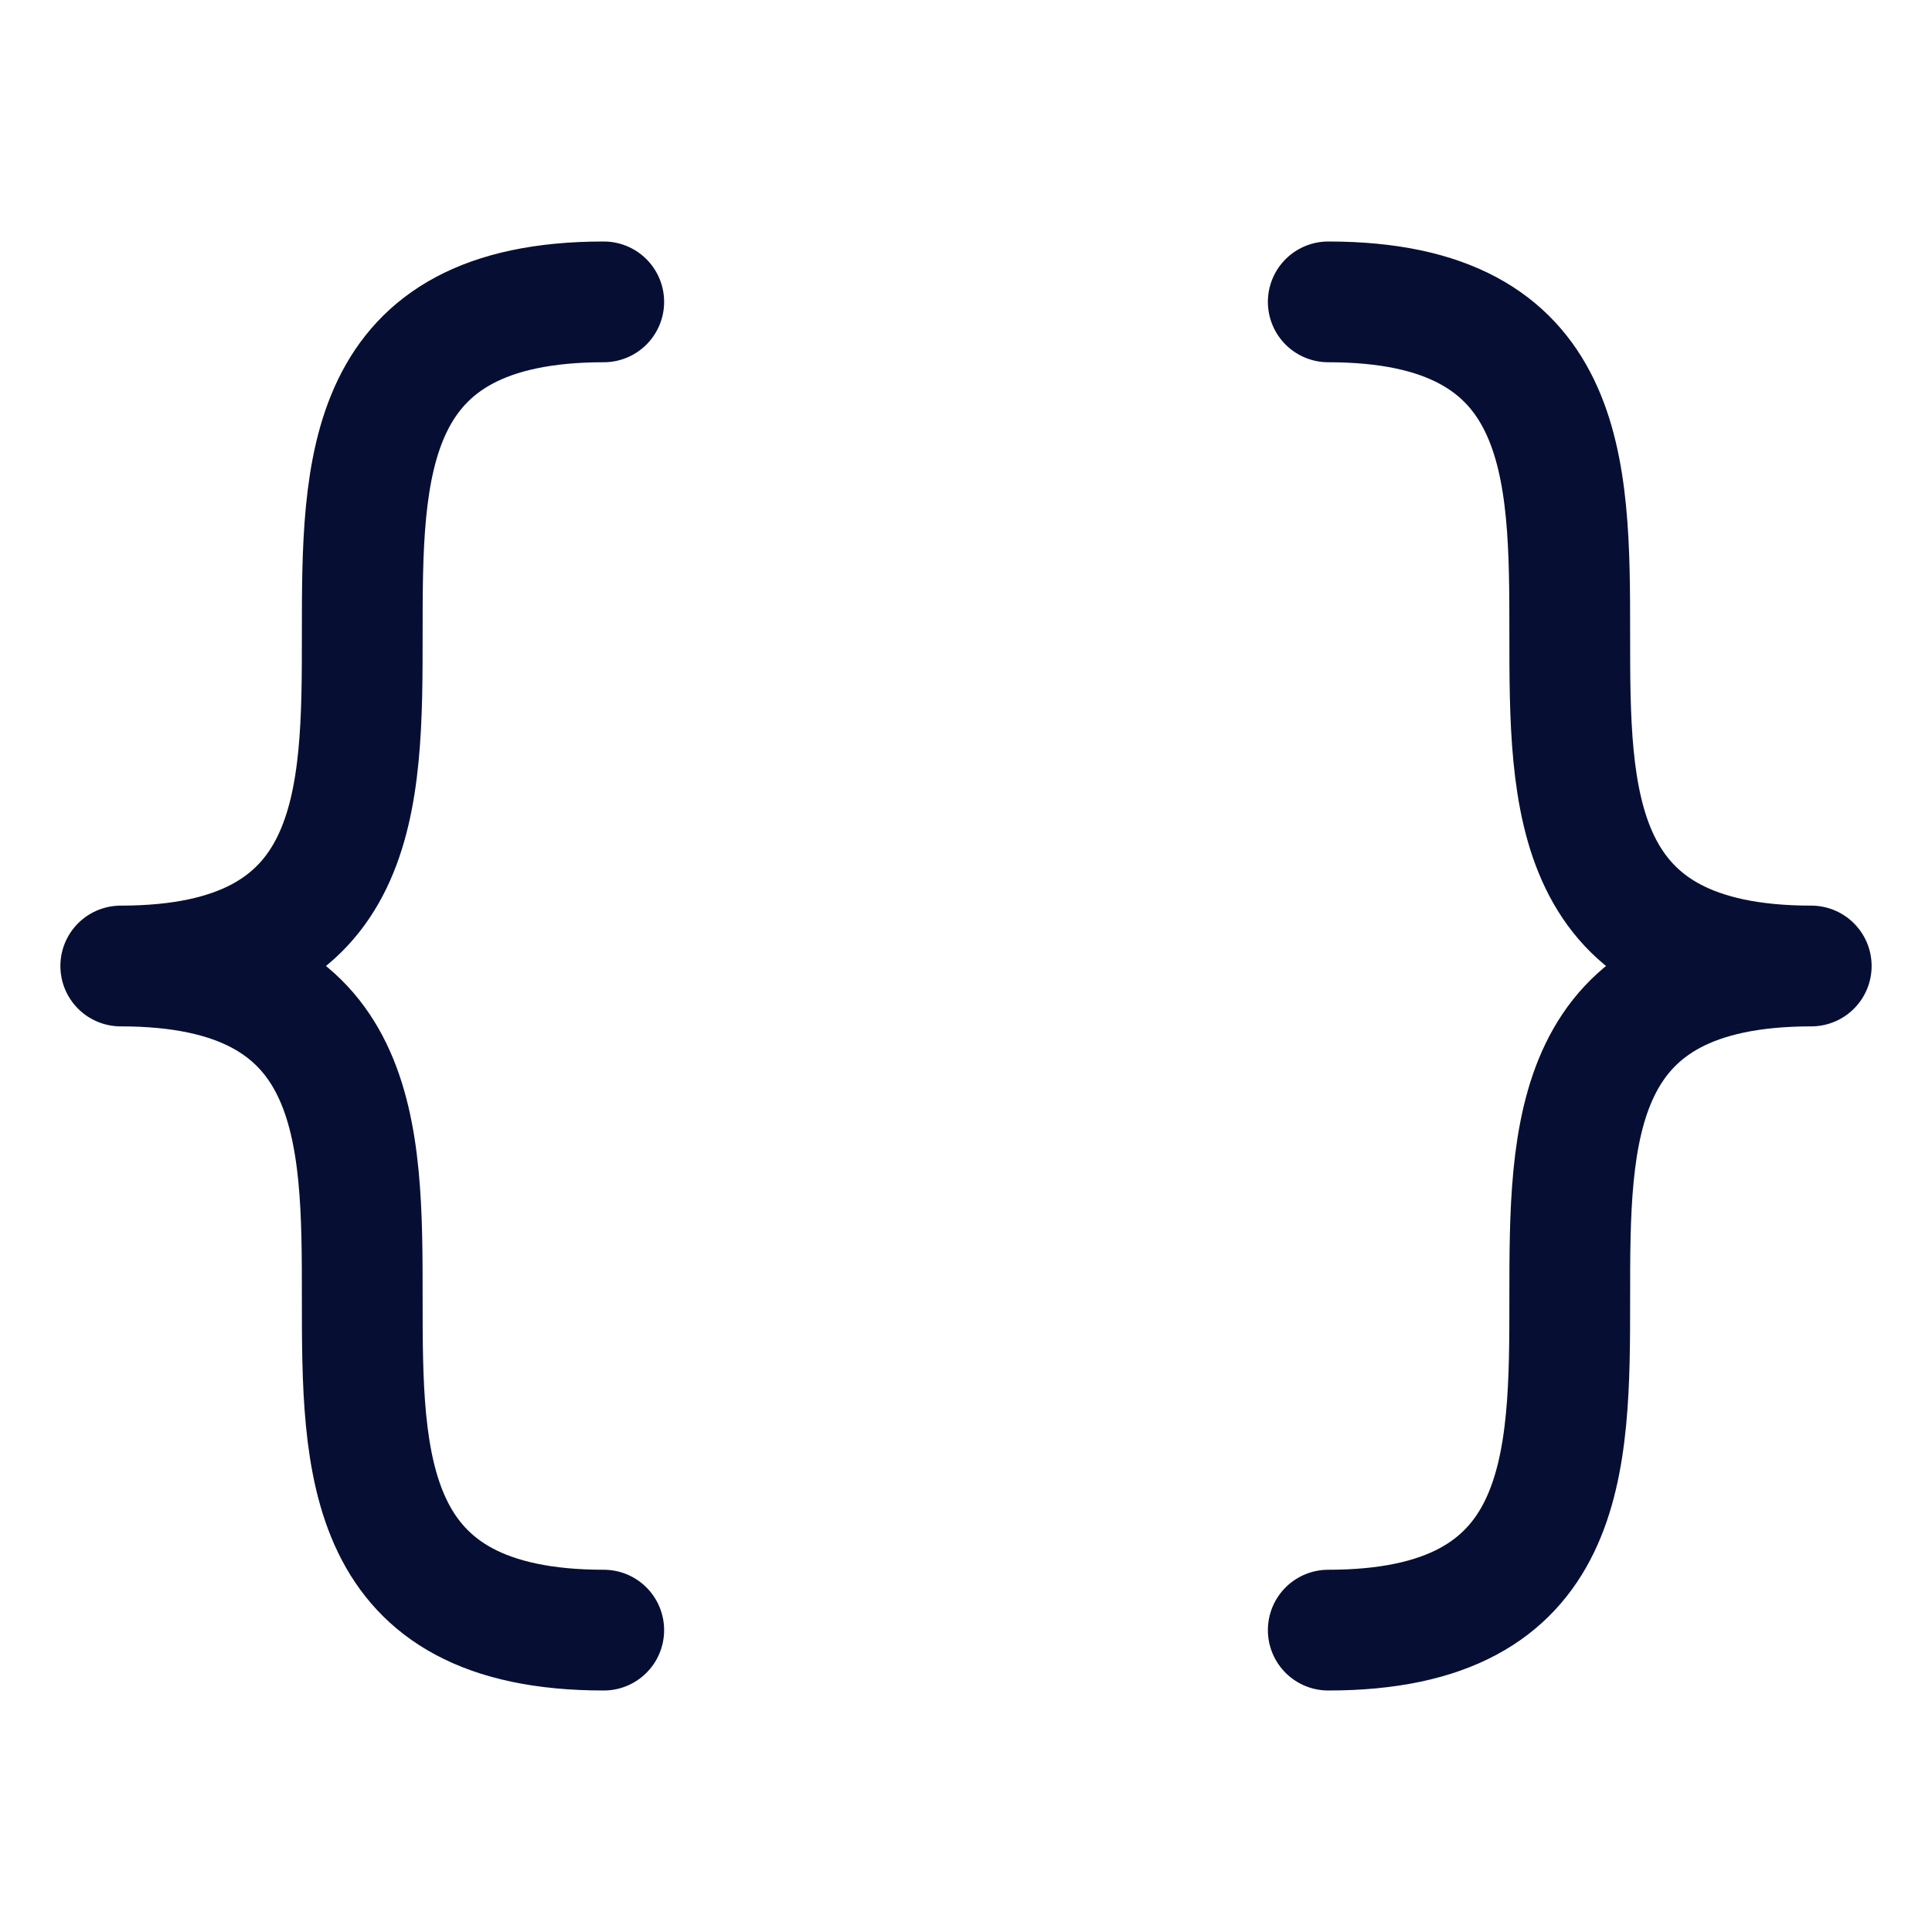 <svg width="48" height="48" viewBox="0 0 48 48" fill="none" xmlns="http://www.w3.org/2000/svg">
<g clip-path="url(#clip0_4274_1820)">
<path d="M15 7.5C3 7.5 15 24 3 24C15 24 3 40.5 15 40.5" stroke="#060F33" stroke-width="3" stroke-linecap="round" stroke-linejoin="round"/>
<path d="M33 7.5C45 7.5 33 24 45 24C33 24 45 40.5 33 40.5" stroke="#060F33" stroke-width="3" stroke-linecap="round" stroke-linejoin="round"/>
</g>
<defs>
<clipPath id="clip0_4274_1820">
<rect width="48" height="48" fill="white"/>
</clipPath>
</defs>
</svg>
